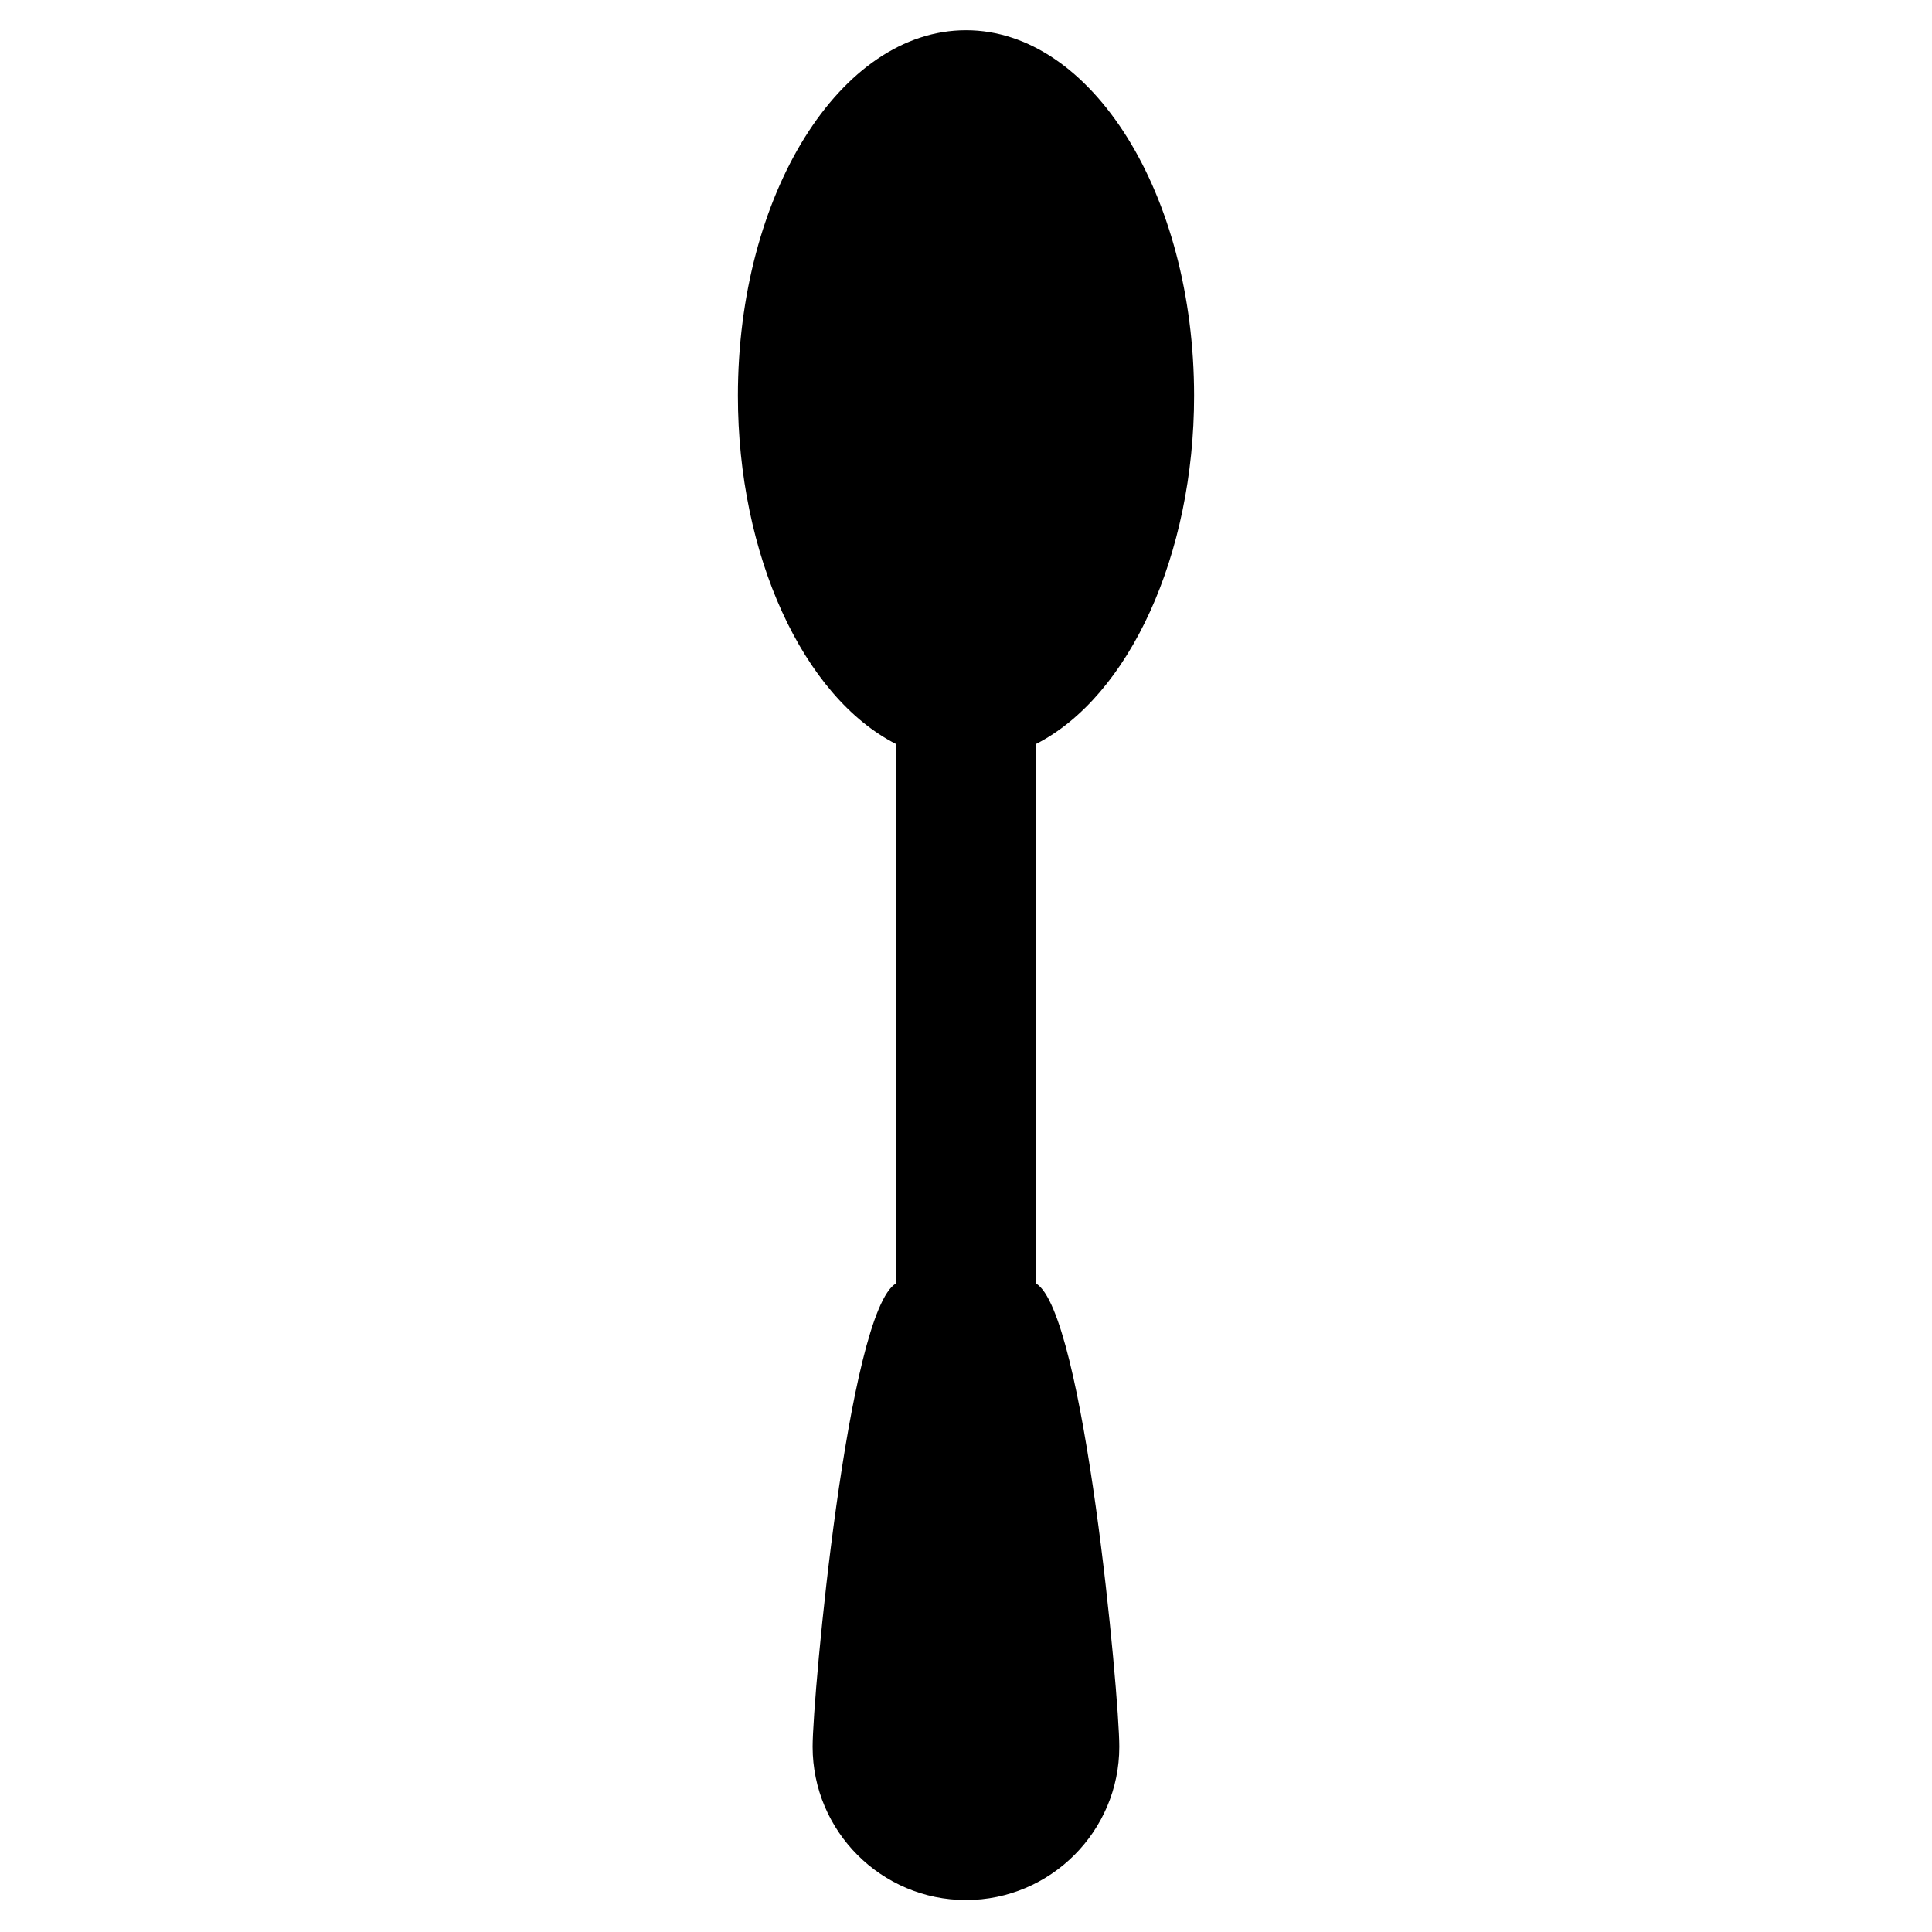 <?xml version="1.0" encoding="UTF-8"?>
<!-- Uploaded to: SVG Repo, www.svgrepo.com, Generator: SVG Repo Mixer Tools -->
<svg fill="#000000" width="800px" height="800px" version="1.1" viewBox="144 144 512 512" xmlns="http://www.w3.org/2000/svg">
 <path d="m418.53 484.11-0.051-142.9c24.789-12.602 41.969-50.234 41.969-92.324 0-53.418-27.121-96.879-60.441-96.879-33.332 0-60.457 43.457-60.457 96.879 0 42.094 17.195 79.723 41.988 92.332l-0.074 142.89c-12.801 7.496-22.113 109.32-22.113 122.79 0 22.406 18.227 40.637 40.637 40.637 22.406 0 40.637-18.234 40.637-40.637 0.016-13.457-9.27-115.29-22.094-122.78z"/>
</svg>